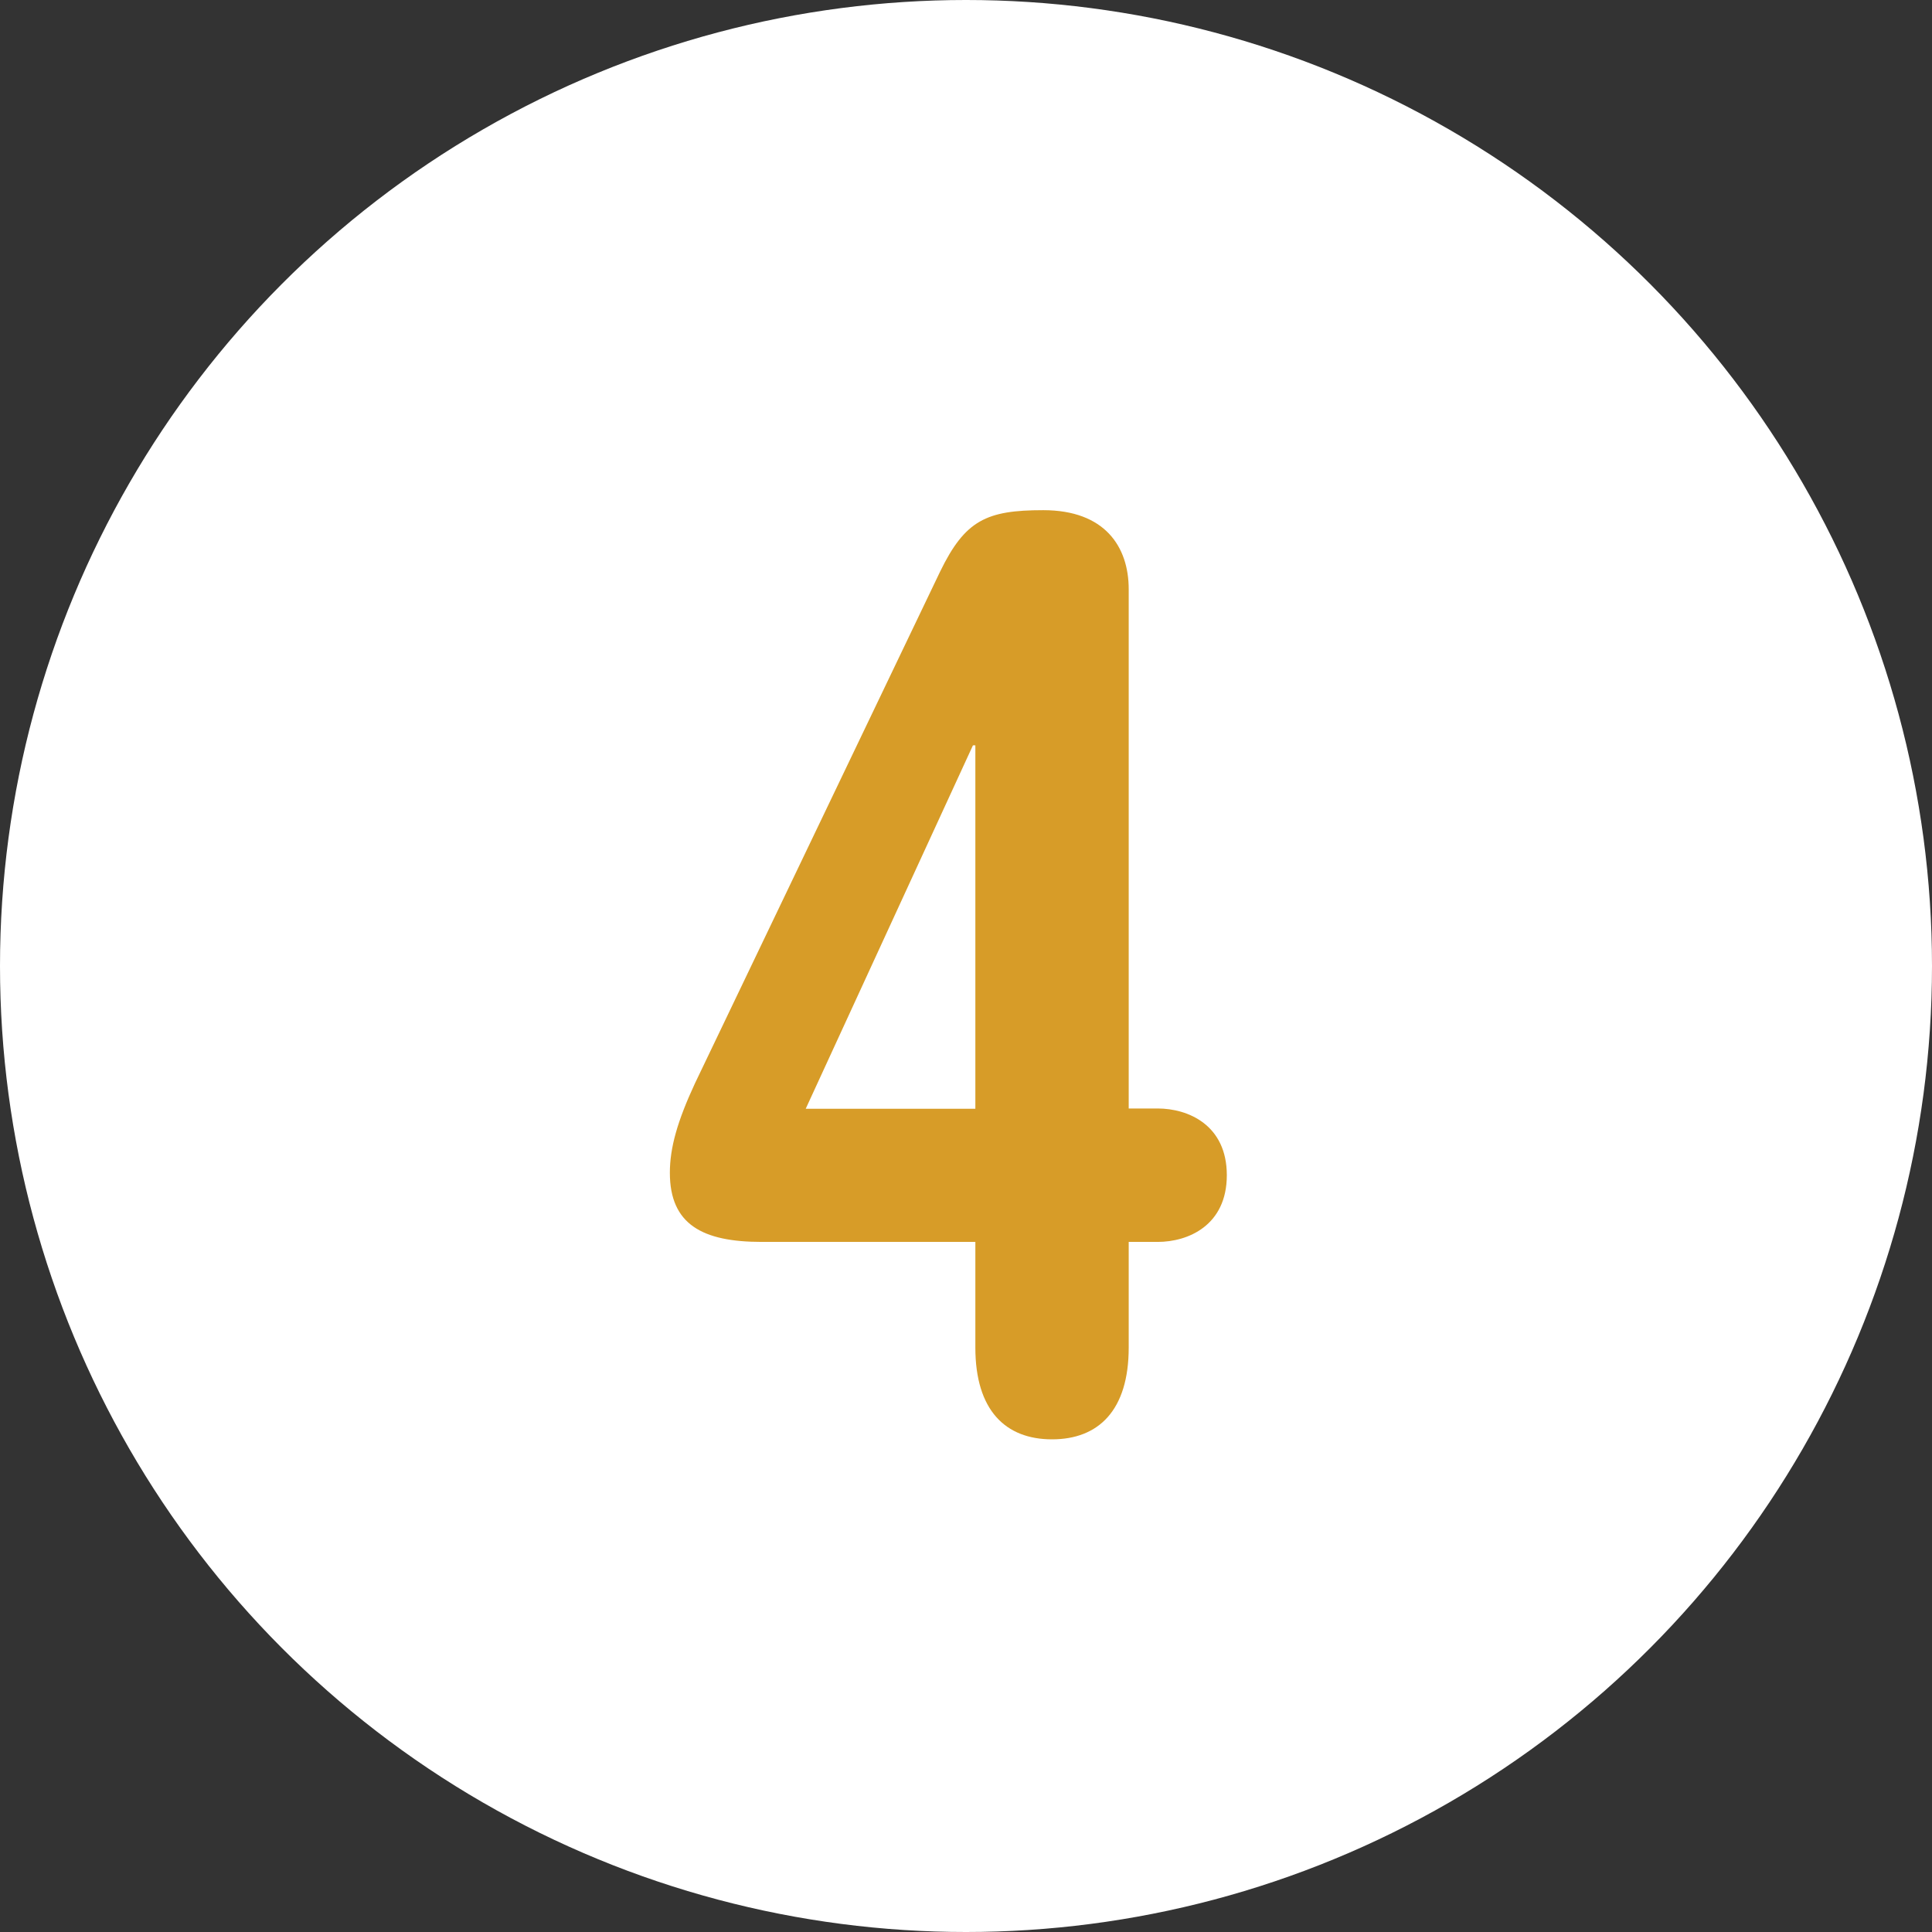 <?xml version="1.0" encoding="UTF-8"?>
<svg id="_レイヤー_2" data-name="レイヤー 2" xmlns="http://www.w3.org/2000/svg" viewBox="0 0 64 64">
  <rect x="0" y="0" width="64" height="64" fill="#333333" stroke="none"/>
  <defs>
    <style>
      .cls-1 {
        fill: #d79c28;
      }

      .cls-2 {
        fill: #fff;
      }
    </style>
  </defs>
  <g id="content">
    <g>
      <circle class="cls-2" cx="32" cy="32" r="32"/>
      <path class="cls-1" d="M32.31,41.14h-7.08c-1.96,0-3.04-.58-3.04-2.29,0-.83.25-1.71.83-2.96l8.12-16.95c.83-1.71,1.54-2.04,3.42-2.04,2.04,0,2.83,1.21,2.83,2.62v17.2h.96c1,0,2.29.54,2.29,2.21s-1.29,2.21-2.29,2.21h-.96v3.5c0,2.08-1,3.04-2.54,3.04s-2.54-.96-2.54-3.04v-3.5ZM32.31,24.69h-.08l-5.54,12.04h5.62v-12.04Z"/>
    </g>
  </g>
</svg>